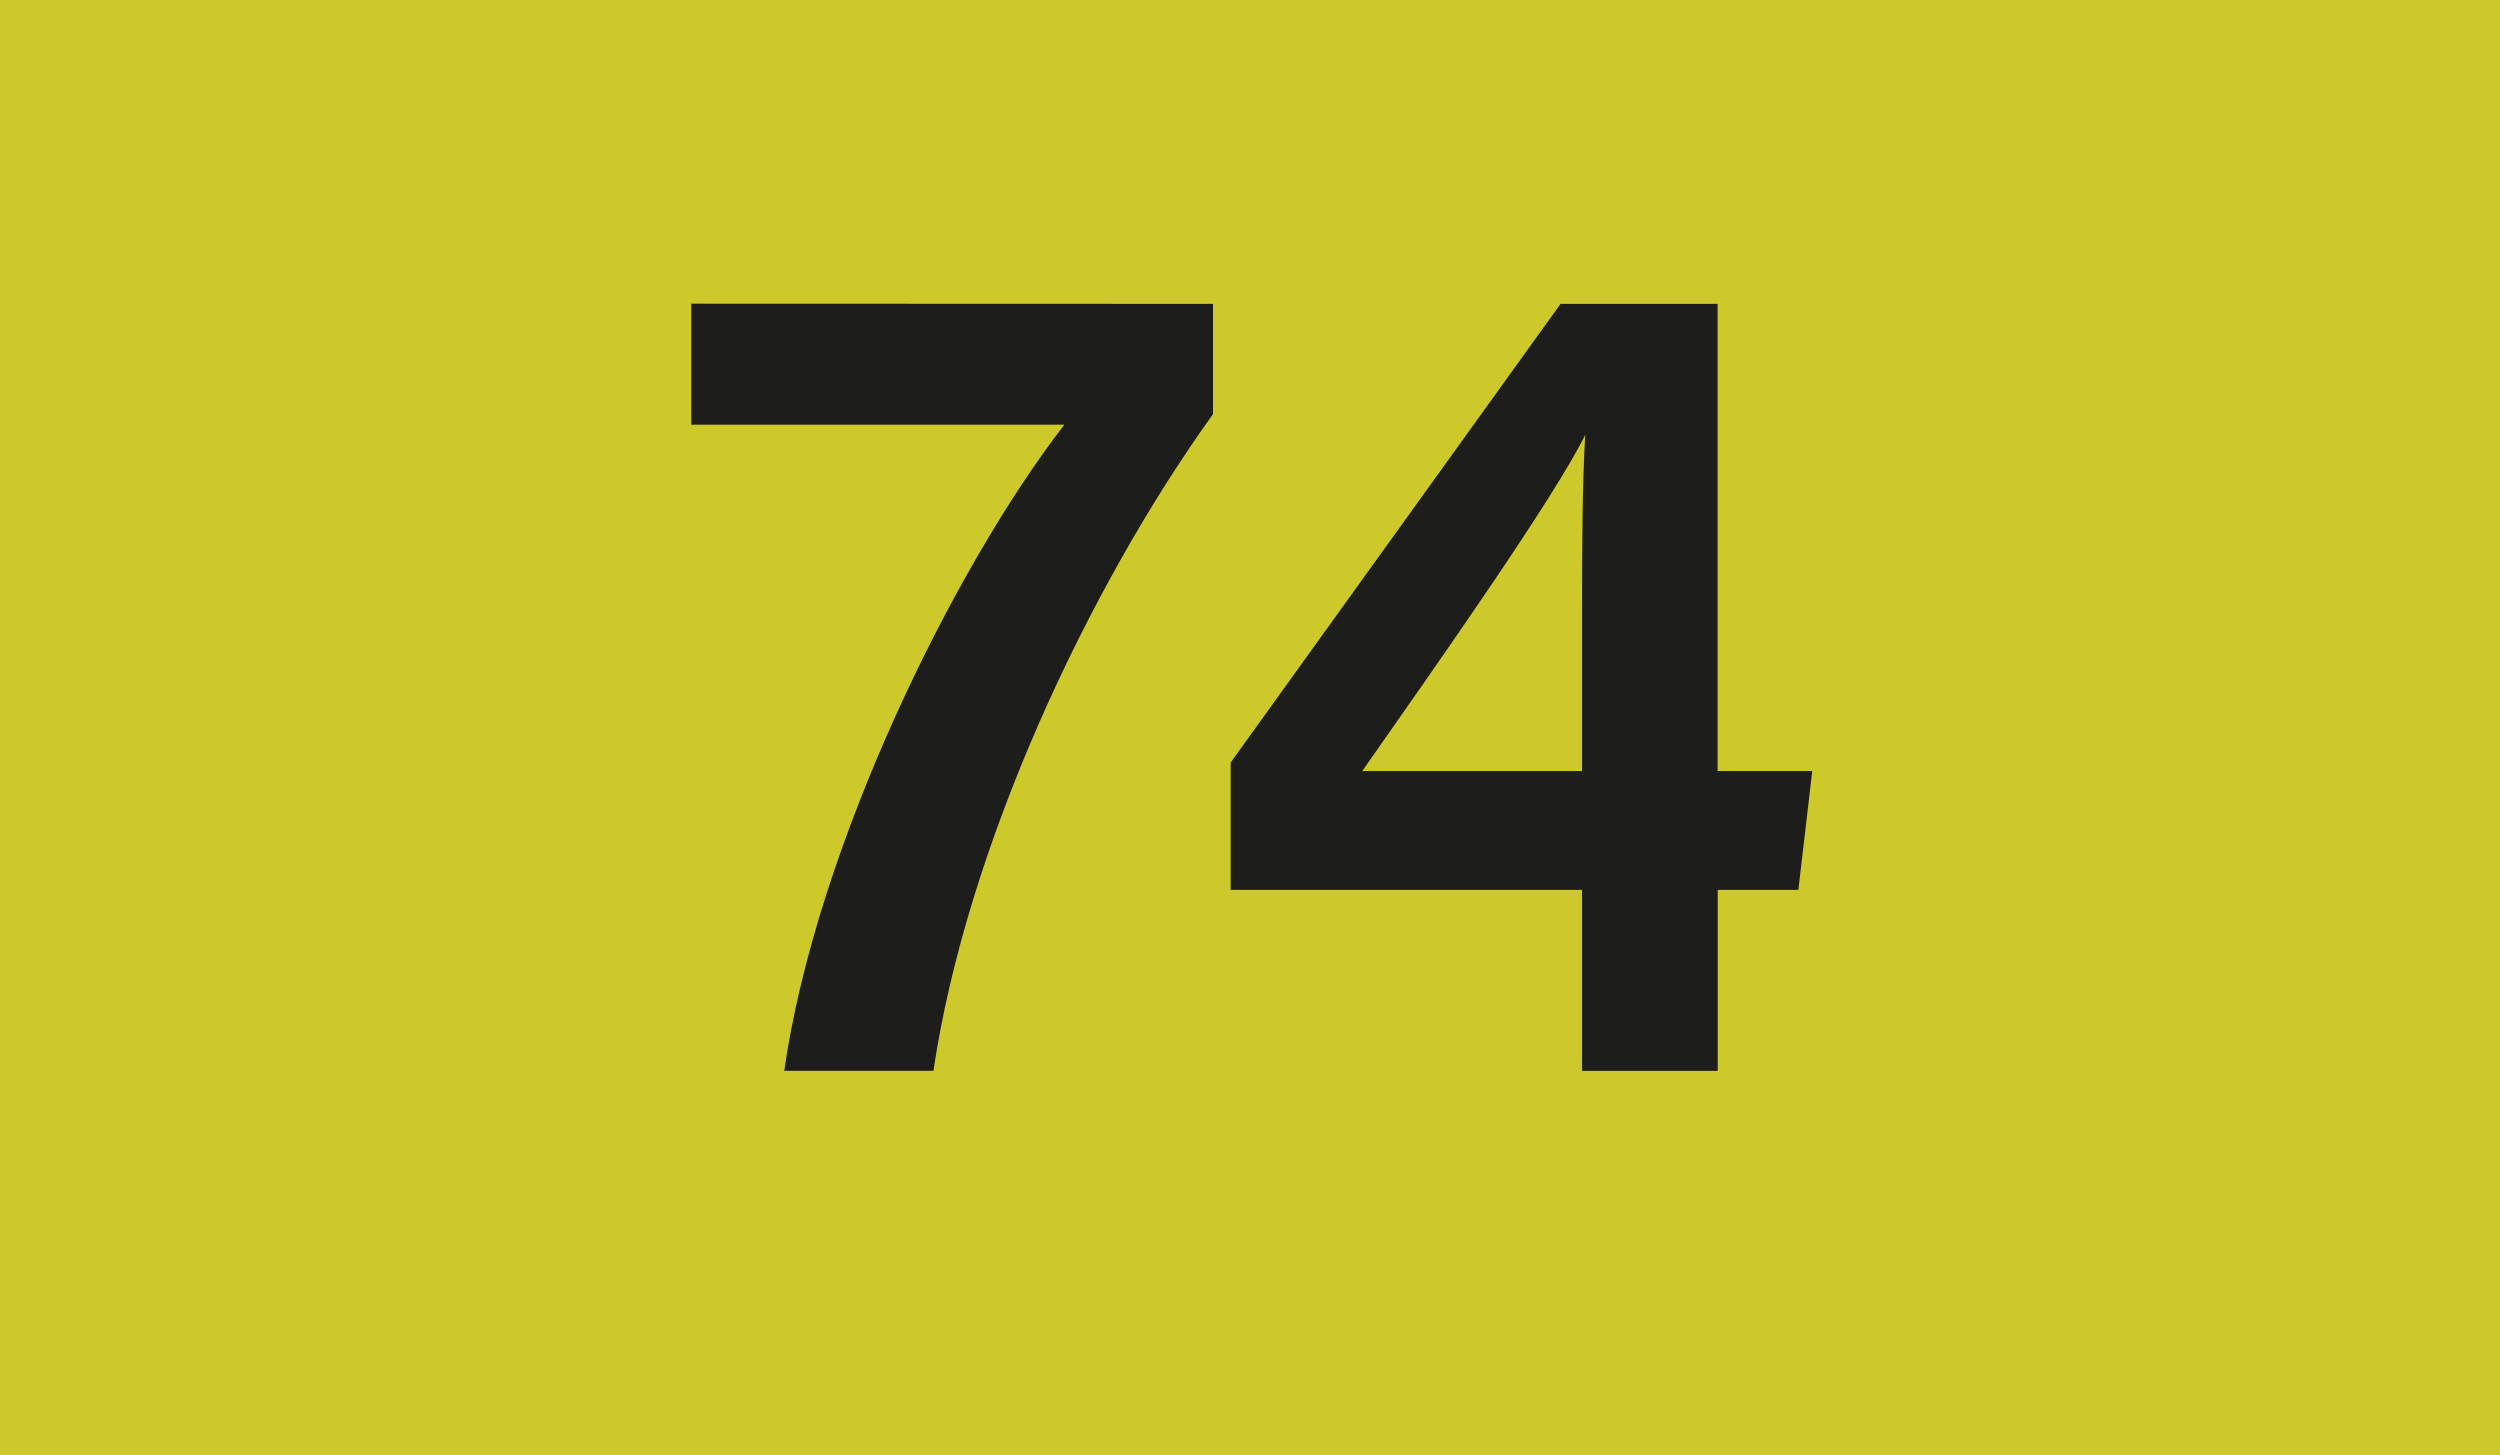 <svg xmlns="http://www.w3.org/2000/svg" viewBox="0 0 433.99 252.61" xmlns:v="https://vecta.io/nano"><path d="M0,0H434V252.61H0Z" fill="#cec92a"/><path d="M210.57 52.75v19.14c-21.79 30.33-42.77 75.2-48.53 114h-25.9c5.54-38.73 29.35-87.21 48.63-112.17H120v-21zm64.07 133.15v-31.42h-61v-22.11l57.27-79.62h27.26v81.1h16.43l-2.41 20.63h-14v31.42zm0-79.13c0-13 .06-22.8.55-31.28-5.33 10.85-25.6 39.66-38.71 58.36h38.16z" fill="#1d1d1b"/></svg>